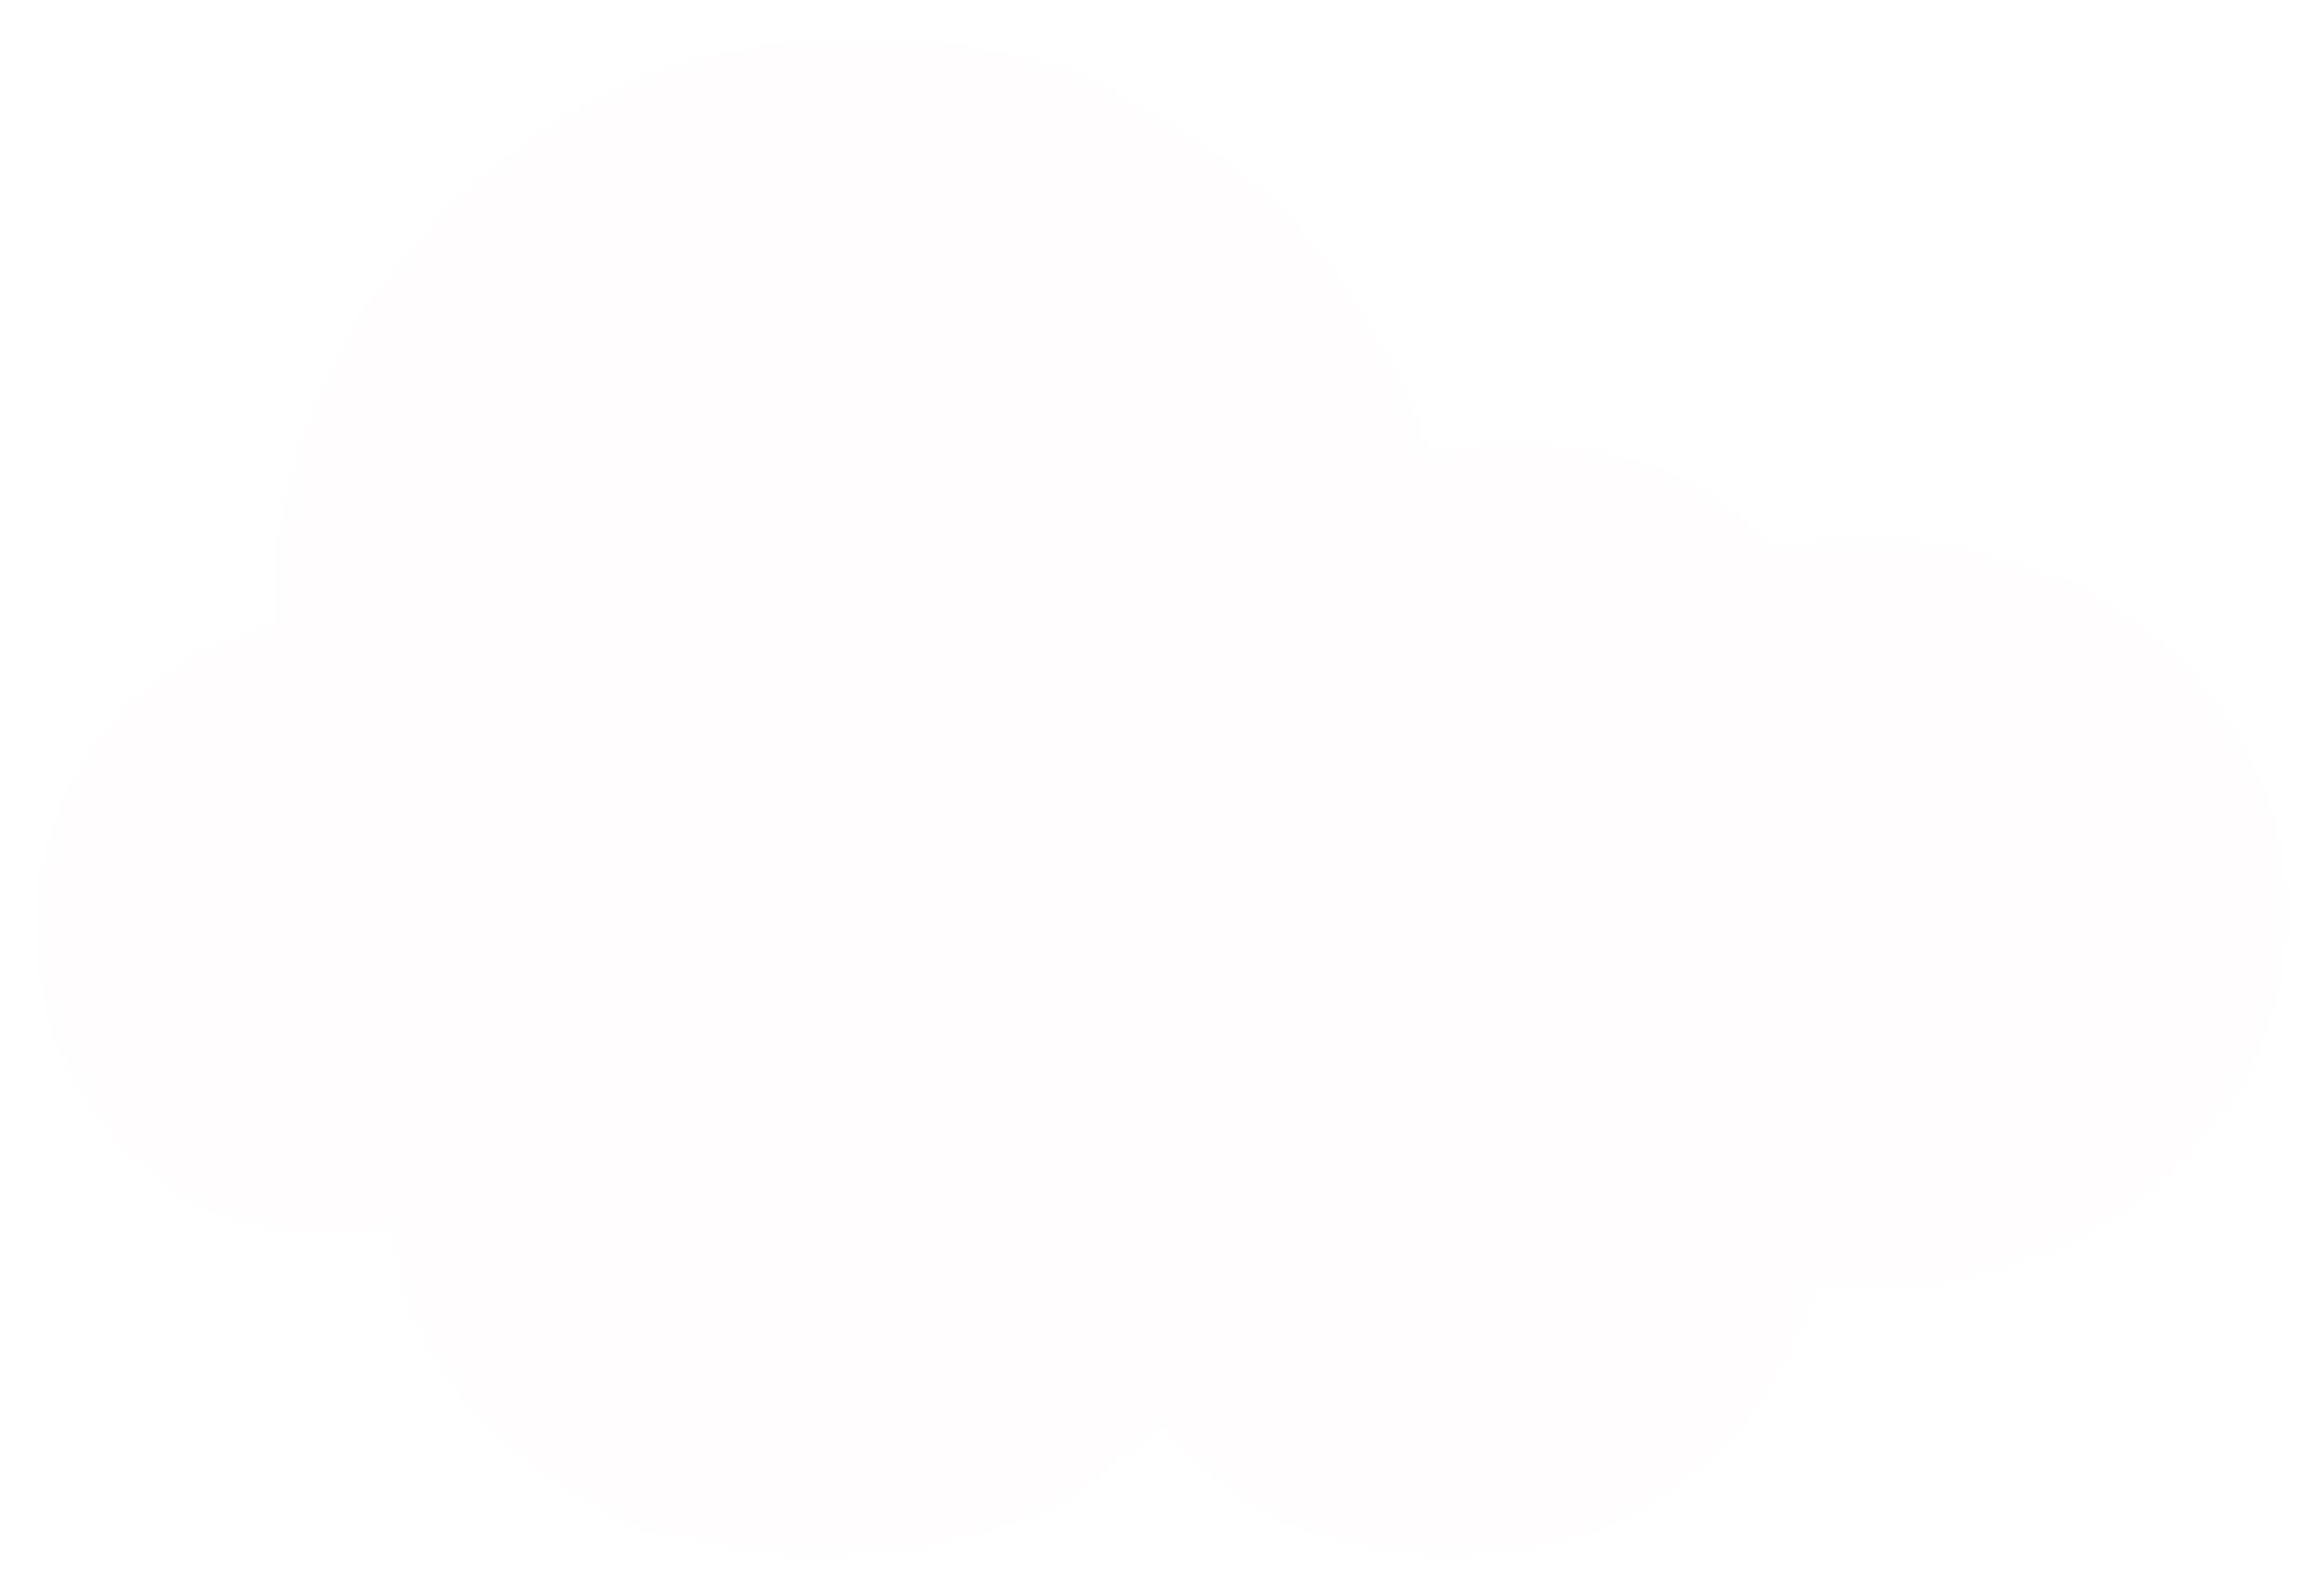 <svg xmlns="http://www.w3.org/2000/svg" xmlns:xlink="http://www.w3.org/1999/xlink" width="565.744" height="388.146" viewBox="0 0 565.744 388.146">
  <defs>
    <filter id="パス_64083" x="0" y="0" width="565.744" height="388.146" filterUnits="userSpaceOnUse">
      <feOffset dy="3" input="SourceAlpha"/>
      <feGaussianBlur stdDeviation="3" result="blur"/>
      <feFlood flood-opacity="0.161"/>
      <feComposite operator="in" in2="blur"/>
      <feComposite in="SourceGraphic"/>
    </filter>
  </defs>
  <g transform="matrix(1, 0, 0, 1, 0, 0)" filter="url(#パス_64083)">
    <path id="パス_64083-2" data-name="パス 64083" d="M937.077,364.122a112.554,112.554,0,0,0-23.607,2.508,88.337,88.337,0,0,0-62.162-25.743,87.415,87.415,0,0,0-21.976,2.806,143.632,143.632,0,0,0-137.4-101.386c-79.33,0-143.641,64.11-143.641,143.2l0,.124c-32.817,7.165-57.458,37.387-57.458,73.6,0,41.542,32.425,75.215,72.427,75.215a70.239,70.239,0,0,0,14.865-1.594c2.678,44.33,48.107,79.611,103.76,79.611,33.617,0,63.491-12.886,82.477-32.854,16.4,19.967,42.181,32.854,71.2,32.854,43.276,0,79.391-28.625,87.824-66.7a113.708,113.708,0,0,0,13.683.847c56.062,0,101.5-40.849,101.5-91.235s-45.442-91.239-101.5-91.239" transform="translate(-481.84 -236.31)" fill="#fffdfd"/>
  </g>
</svg>
